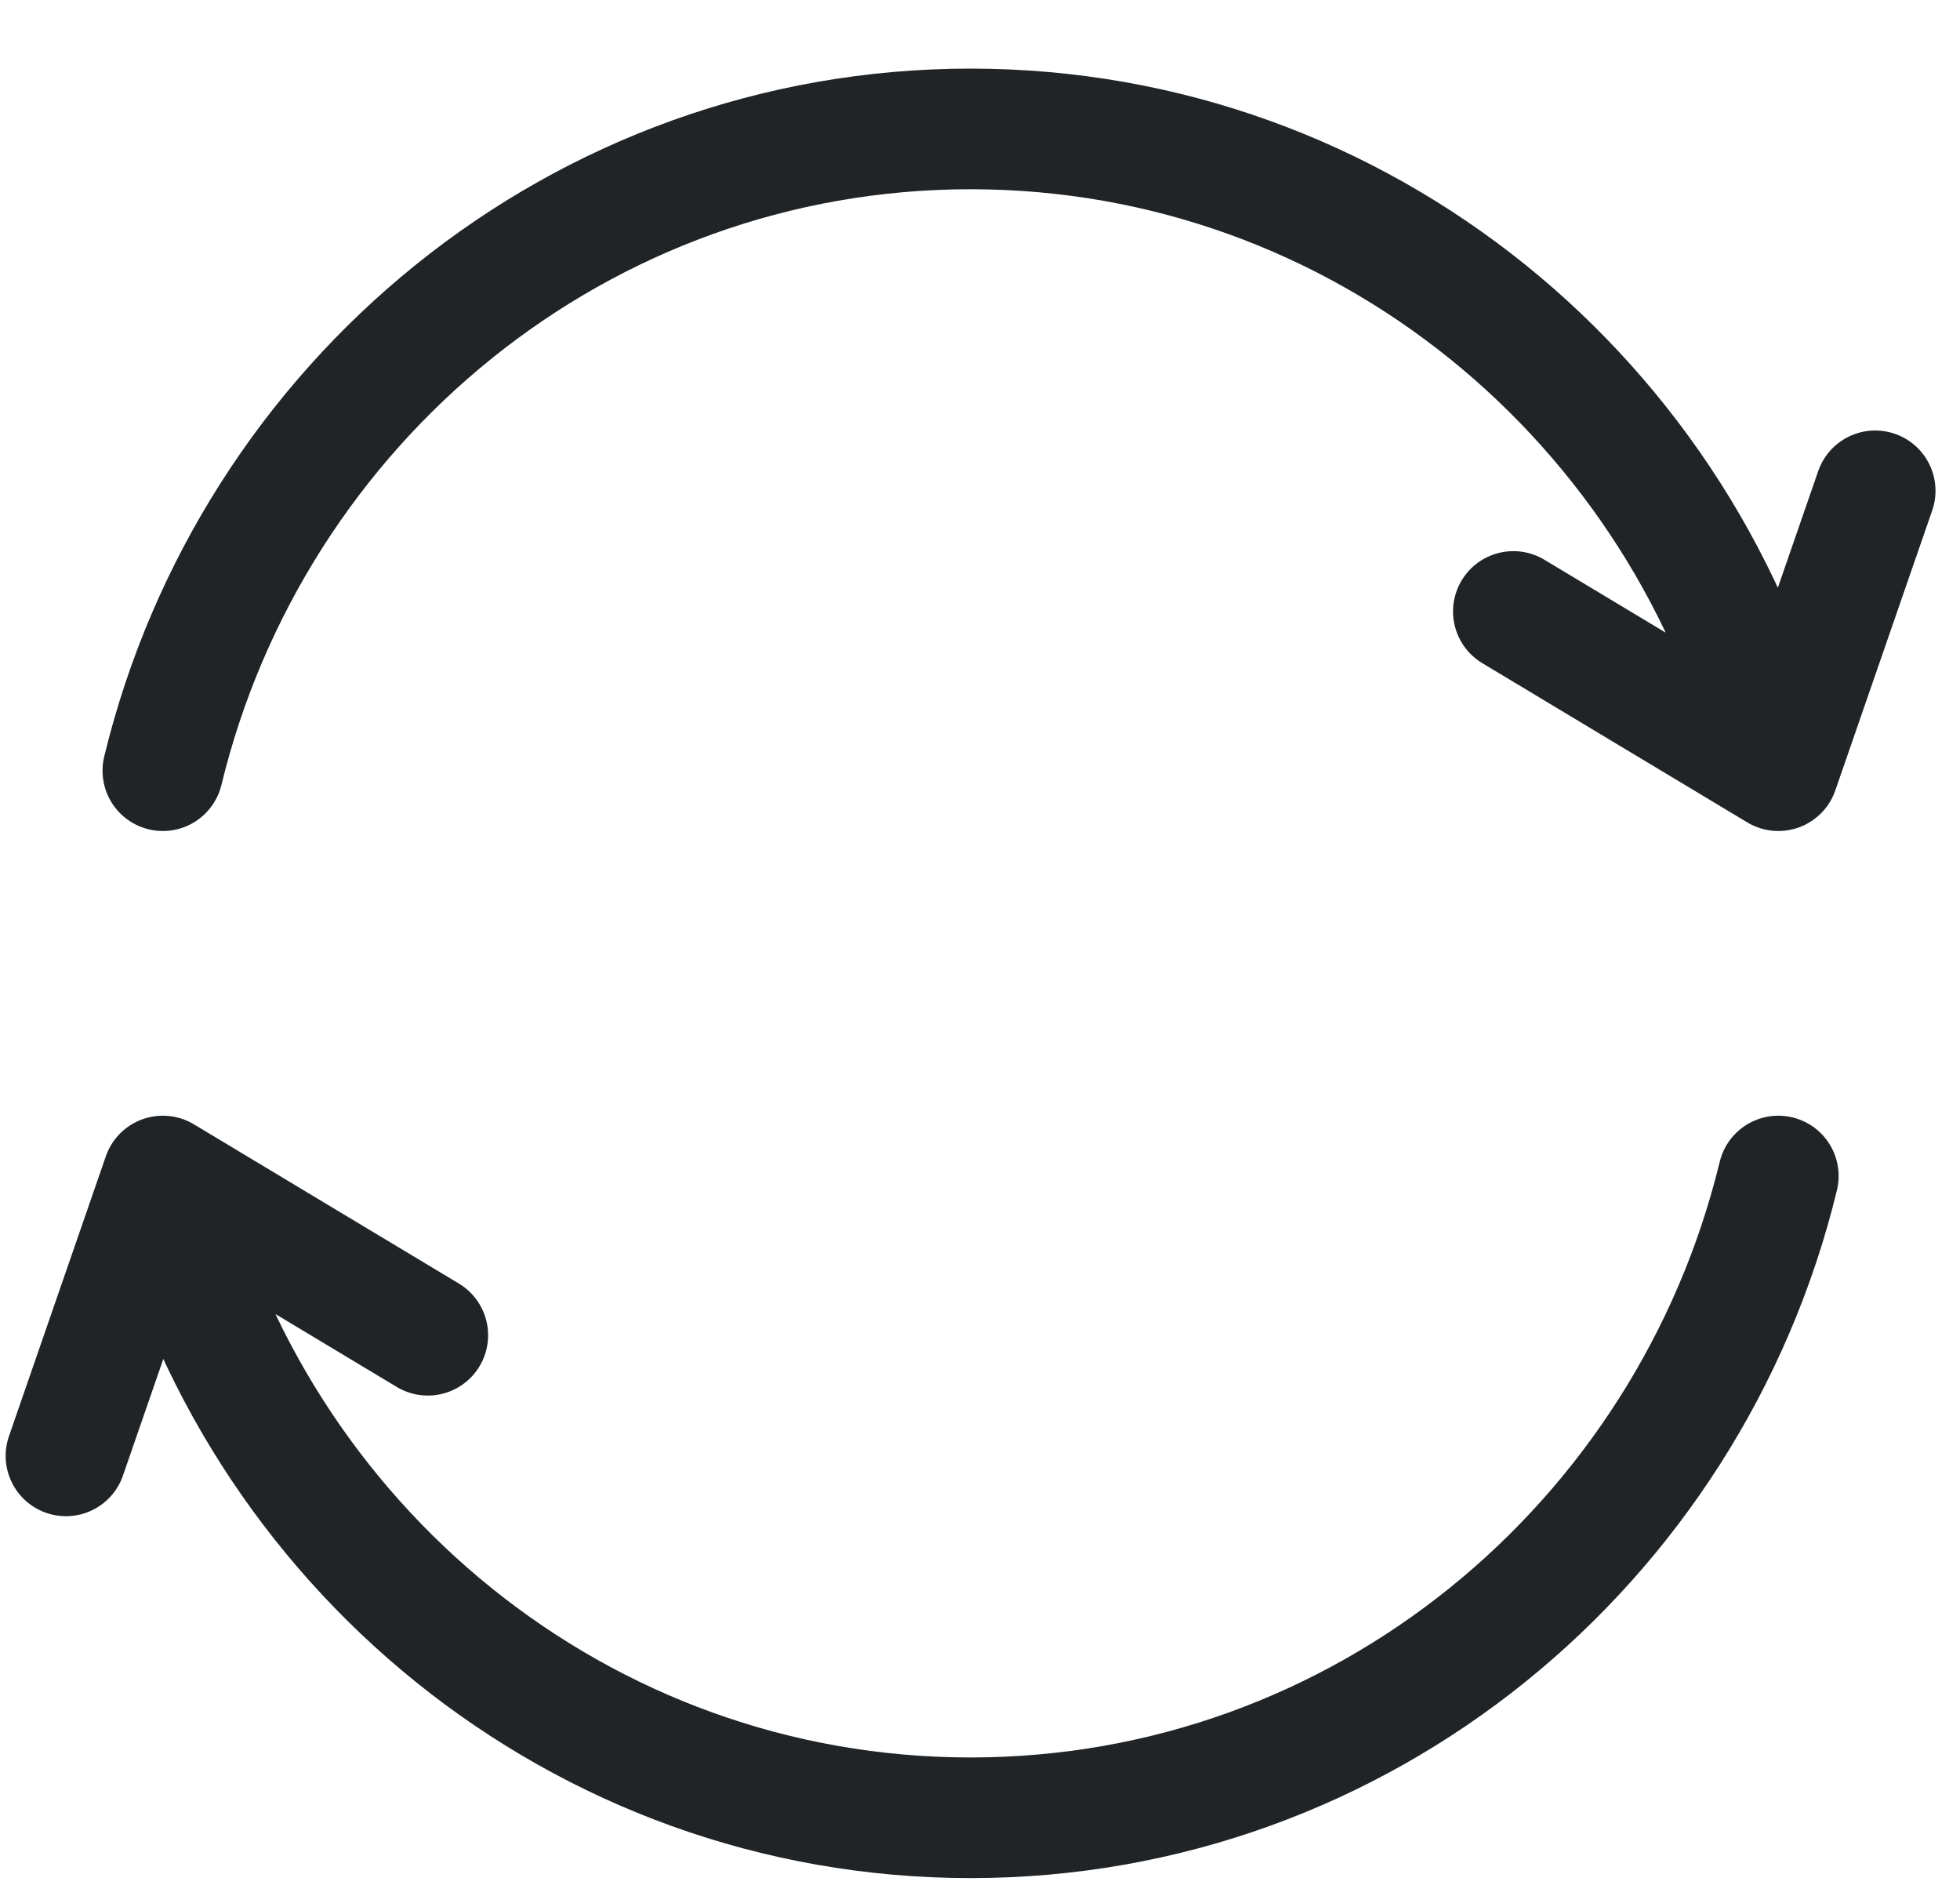<svg width="26" height="25" viewBox="0 0 26 25" fill="none" xmlns="http://www.w3.org/2000/svg">
<path d="M23.59 15.598C22.403 20.485 18.056 24.11 12.875 24.11C7.694 24.11 3.346 20.485 2.16 15.598M2.16 15.598L0.875 19.31M2.16 15.598L5.675 17.71M2.16 10.222C3.346 5.334 7.694 1.71 12.875 1.71C18.056 1.71 22.404 5.334 23.59 10.222M23.59 10.222L24.875 6.51M23.59 10.222L20.075 8.11" stroke="#212427" stroke-width="1.6" stroke-linecap="round" stroke-linejoin="round"/>
</svg>
